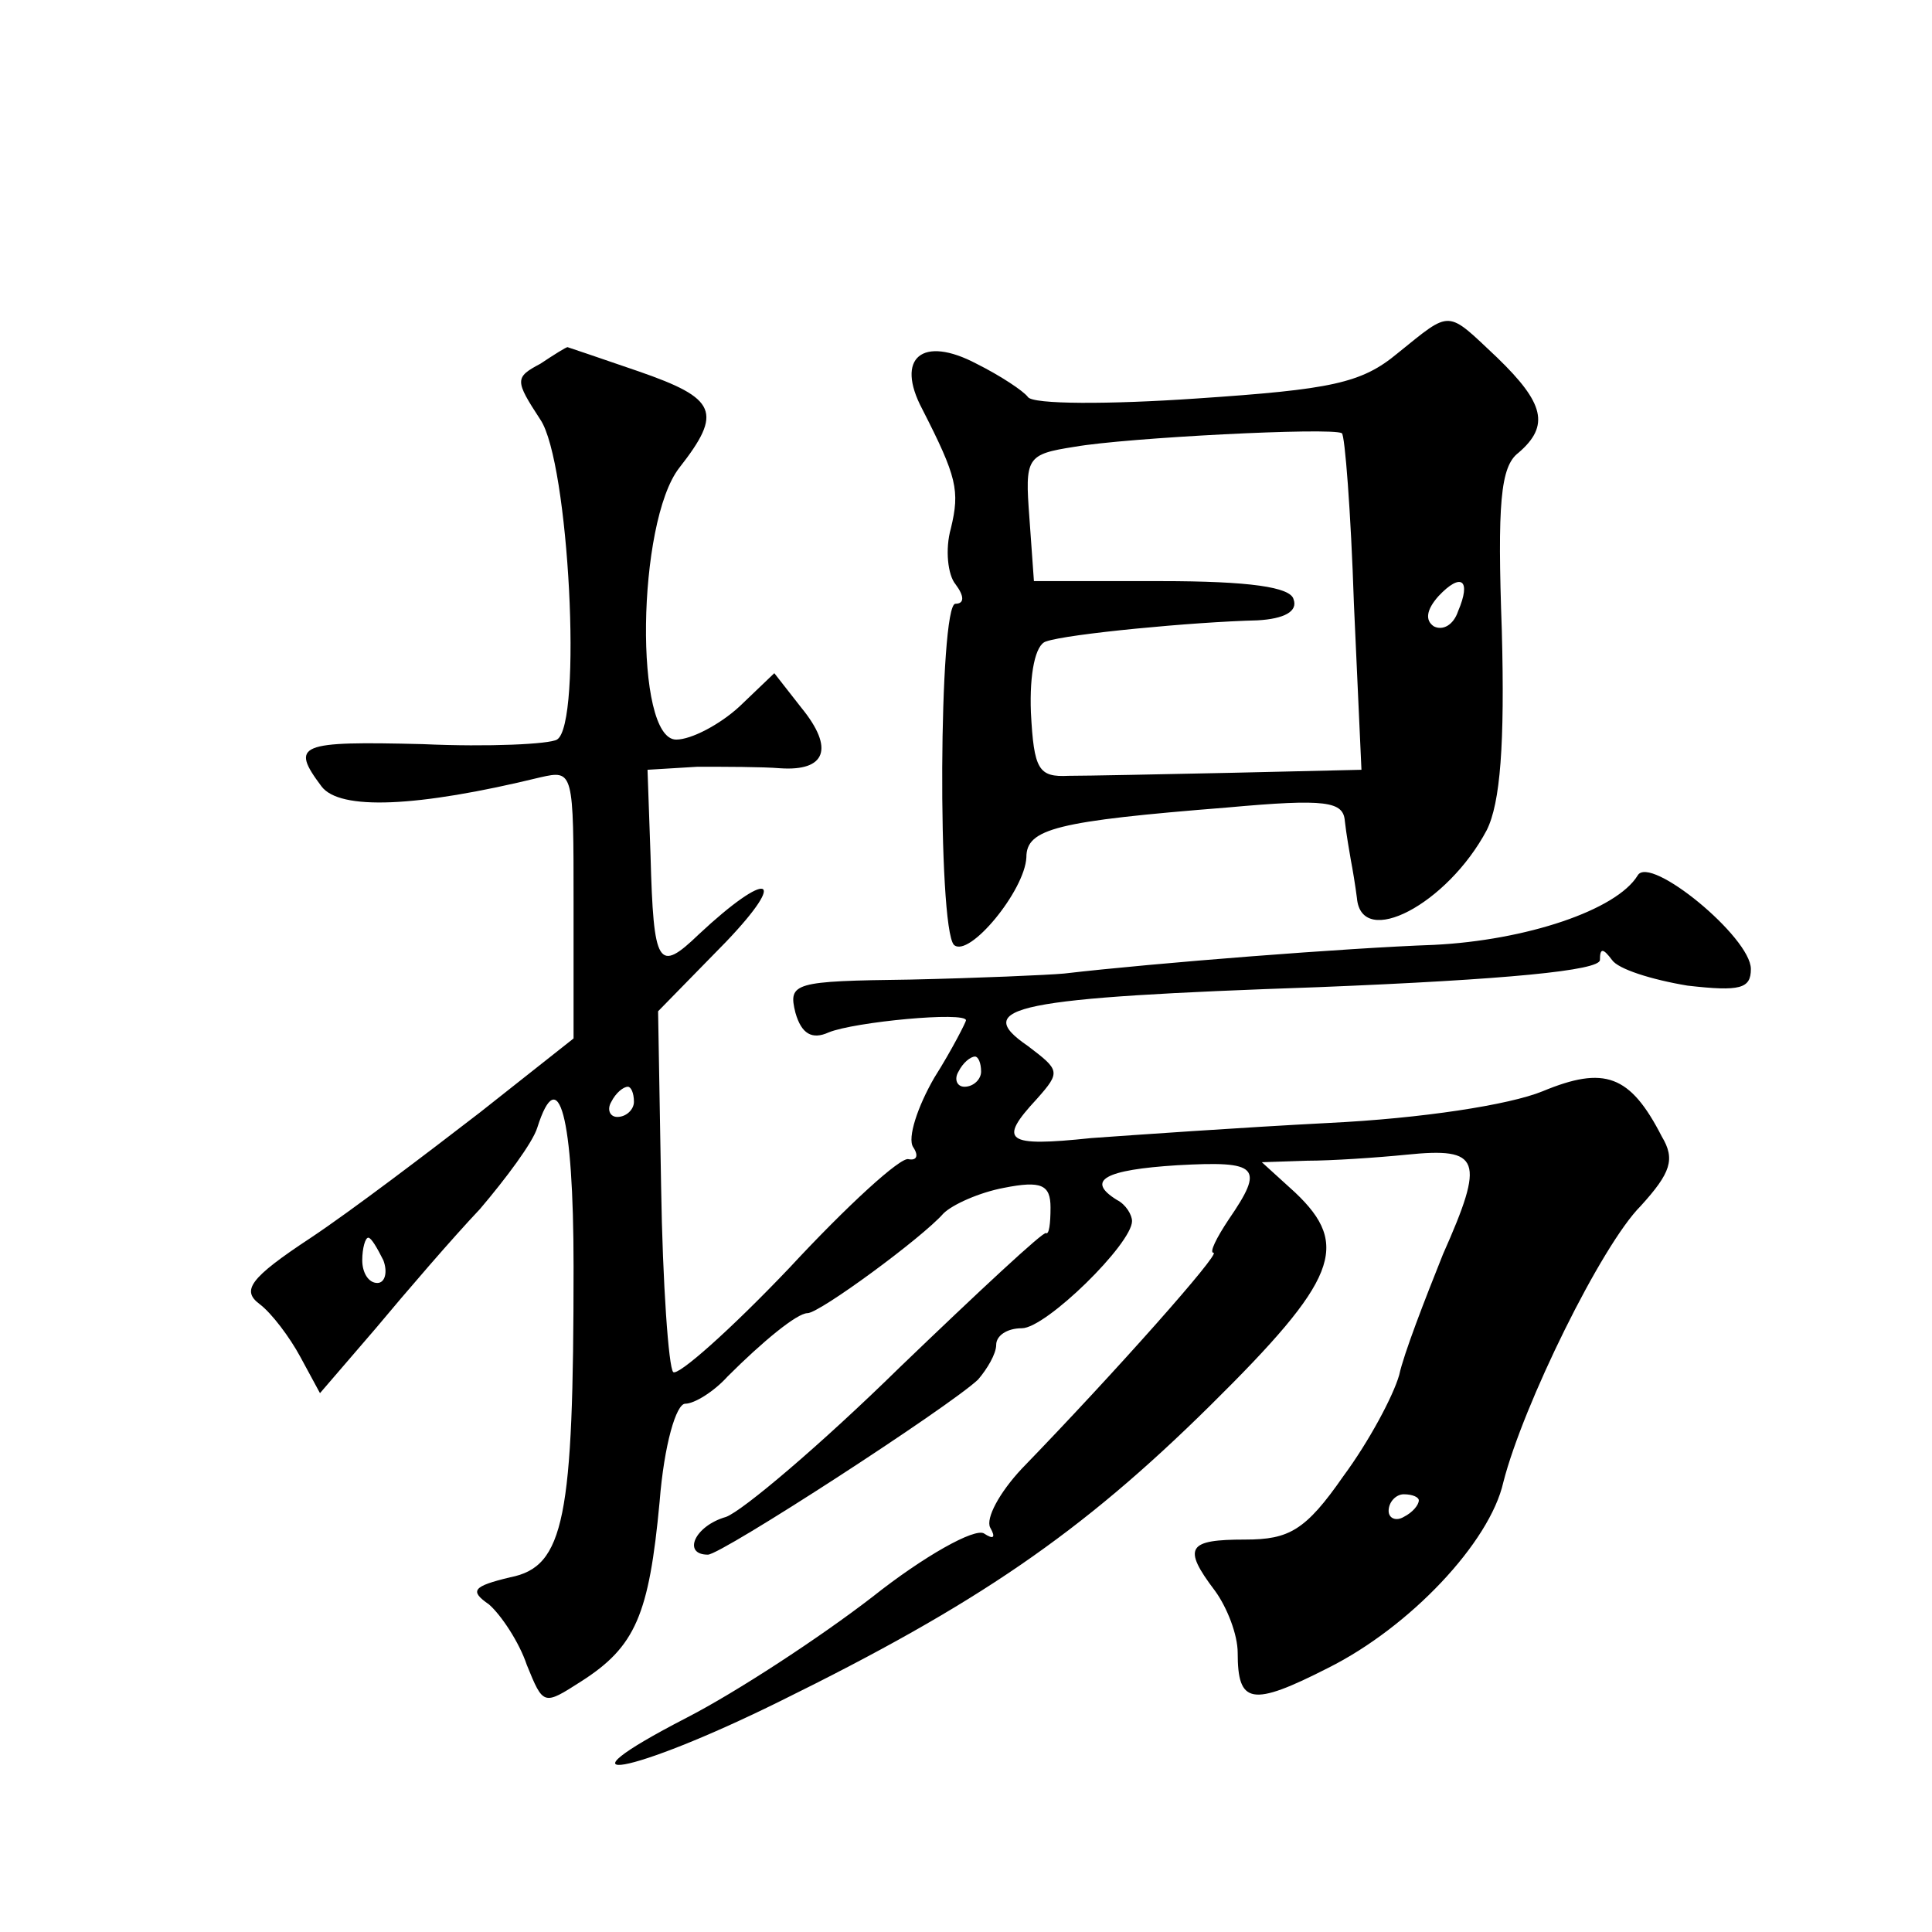<?xml version="1.0" standalone="no"?>
<!DOCTYPE svg PUBLIC "-//W3C//DTD SVG 20010904//EN"
 "http://www.w3.org/TR/2001/REC-SVG-20010904/DTD/svg10.dtd">
<svg version="1.0" xmlns="http://www.w3.org/2000/svg"
 width="128pt" height="128pt" viewBox="0 0 128 128"
 preserveAspectRatio="xMidYMid meet">
<g transform="translate(0,128) scale(0.1,-0.1)"
fill="#0" stroke="none">
<path d="M926 1046 c-24 -20 -44 -24 -133 -30 -58 -4 -109 -4 -112 1 -3 4 -18 14
-34 22 -36 19 -54 4 -36 -30 23 -45 25 -54 19 -79 -4 -14 -2 -31 3 -37 6 -8 6 -13
0 -13 -11 0 -12 -214 -1 -226 10 -9 47 36 48 58 0 19 20 24 133 33 66 6 77 4 78
-9 1 -9 3 -20 4 -26 1 -5 3 -17 4 -25 3 -34 60 -4 86 45 9 18 12 57 10 132 -3 84
-1 109 11 118 21 18 17 33 -14 63 -34 32 -30 32 -66 3z m-29 -166 l5 -110 -86 -2
c-47 -1 -96 -2 -108 -2 -20 -1 -23 4 -25 42 -1 26 3 45 10 47 14 5 98 13 140 14
18 1 27 6 24 14 -2 8 -29 12 -88 12 l-84 0 -3 42 c-3 40 -2 42 30 47 34 6 170 13
177 9 2 -1 6 -52 8 -113z m69 -5 c-3 -9 -10 -13 -16 -10 -6 4 -5 11 3 20 15 16
22 11 13 -10z M358 1039 c-17 -9 -17 -11 0 -37 19 -28 28 -202 11 -212 -5 -3 -45
-5 -89 -3 -82 2 -88 0 -67 -28 12 -16 63 -14 145 6 22 5 22 4 22 -84 l0 -89 -62
-49 c-35 -27 -85 -65 -112 -83 -41 -27 -46 -35 -34 -44 8 -6 20 -22 27 -35 l13
-24 37 43 c20 24 51 60 69 79 17 20 35 44 38 54 14 44 24 8 24 -92 0 -167 -6 -199
-42 -206 -25 -6 -27 -9 -14 -18 8 -7 20 -25 25 -40 11 -27 11 -27 36 -11 36 23
45 44 52 119 3 38 11 65 17 65 6 0 19 8 28 18 23 23 46 42 53 42 8 0 76 50 90 66
6 6 24 14 40 17 25 5 31 2 31 -13 0 -11 -1 -18 -3 -17 -1 2 -45 -39 -97 -89 -52
-51 -104 -95 -115 -99 -21 -6 -29 -25 -12 -25 9 0 160 98 179 116 6 7 12 17 12
23 0 6 7 11 17 11 16 0 73 56 73 71 0 4 -4 11 -10 14 -21 13 -8 20 40 23 54 3 58
-1 34 -36 -8 -12 -13 -22 -10 -22 5 0 -65 -79 -127 -143 -15 -16 -24 -33 -21 -39
4 -7 2 -8 -4 -4 -6 4 -40 -15 -74 -42 -35 -27 -90 -63 -123 -80 -93 -48 -37 -38
62 11 130 64 199 111 285 196 84 83 93 106 56 141 l-22 20 30 1 c16 0 46 2 66 4
49 5 52 -3 24 -66 -12 -30 -26 -66 -29 -80 -4 -14 -20 -44 -37 -67 -25 -36 -36
-42 -65 -42 -38 0 -42 -5 -20 -34 8 -11 15 -29 15 -41 0 -34 9 -36 60 -10 54 27
107 83 116 123 13 51 65 157 91 183 20 22 23 31 14 46 -21 41 -38 47 -79 30 -22
-9 -80 -18 -142 -21 -58 -3 -129 -8 -157 -10 -57 -6 -62 -2 -36 26 16 18 15 19
-6 35 -38 26 -9 32 193 39 124 5 186 11 186 18 0 8 2 8 8 0 4 -6 26 -13 50 -17
35 -4 42 -2 42 11 0 21 -67 76 -75 62 -14 -23 -74 -43 -135 -46 -57 -2 -185 -12
-245 -19 -11 -1 -57 -3 -102 -4 -77 -1 -81 -2 -76 -22 4 -14 11 -18 22 -13 17 7
91 14 91 8 0 -1 -9 -19 -21 -38 -11 -19 -18 -40 -14 -46 4 -6 2 -9 -3 -8 -5 2 -41
-31 -79 -72 -39 -41 -74 -72 -77 -69 -3 3 -7 58 -8 123 l-2 116 45 46 c42 44 28
48 -18 5 -27 -26 -30 -21 -32 52 l-2 57 33 2 c18 0 43 0 55 -1 30 -2 36 13 14 40
l-18 23 -23 -22 c-13 -12 -32 -22 -42 -22 -28 0 -26 144 2 180 29 37 25 46 -27
64 -26 9 -47 16 -47 16 -1 0 -9 -5 -18 -11z m292 -469 c0 -5 -5 -10 -11 -10 -5
0 -7 5 -4 10 3 6 8 10 11 10 2 0 4 -4 4 -10z m-230 -20 c0 -5 -5 -10 -11 -10 -5
0 -7 5 -4 10 3 6 8 10 11 10 2 0 4 -4 4 -10z m-166 -105 c3 -8 1 -15 -4 -15 -6
0 -10 7 -10 15 0 8 2 15 4 15 2 0 6 -7 10 -15z m686 -159 c0 -3 -4 -8 -10 -11 -5
-3 -10 -1 -10 4 0 6 5 11 10 11 6 0 10 -2 10 -4z"/>
</g>
</svg>
